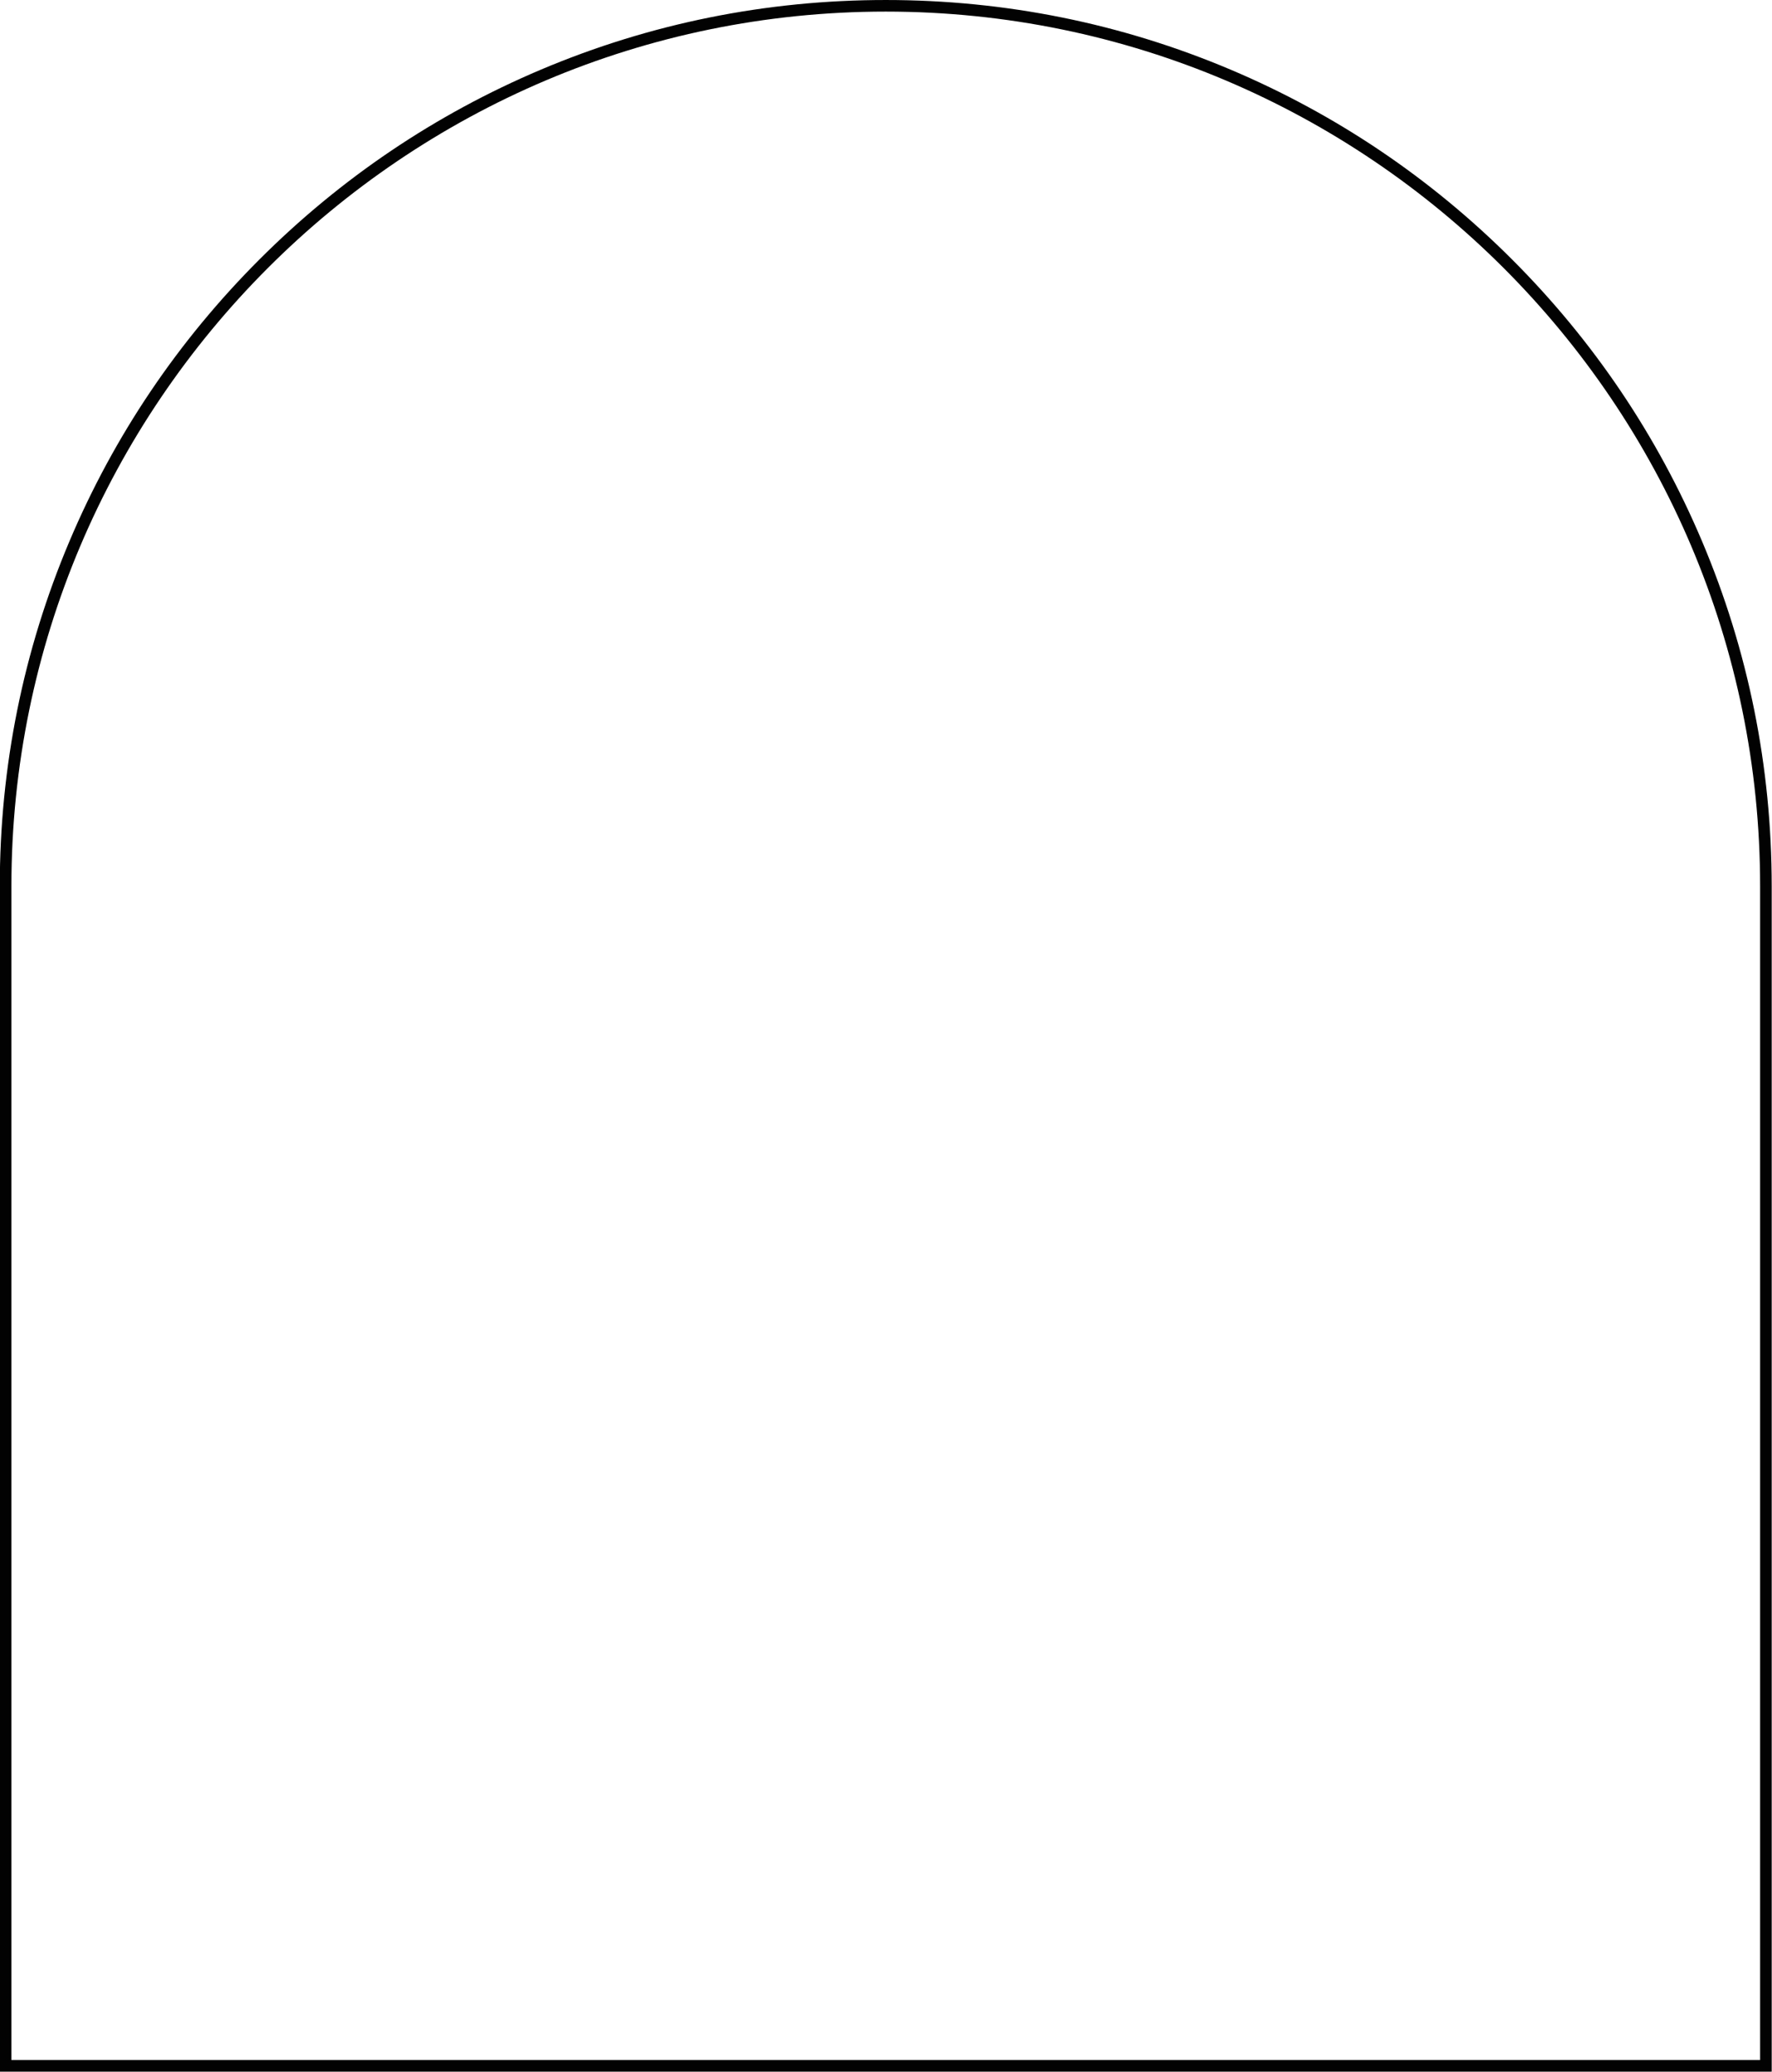 <?xml version="1.0" encoding="UTF-8"?><svg xmlns="http://www.w3.org/2000/svg" xmlns:xlink="http://www.w3.org/1999/xlink" height="412.4" preserveAspectRatio="xMidYMid meet" version="1.0" viewBox="73.6 43.8 352.9 412.4" width="352.9" zoomAndPan="magnify"><g id="change1_1"><path d="M 75.871 453.891 L 424.133 453.891 L 424.133 220.242 C 424.133 124.227 346.016 46.109 250 46.109 C 153.984 46.109 75.871 124.227 75.871 220.242 Z M 426.441 456.199 L 73.559 456.199 L 73.559 220.242 C 73.559 196.422 78.223 173.316 87.426 151.562 C 96.312 130.551 109.031 111.684 125.238 95.48 C 141.441 79.273 160.309 66.555 181.32 57.664 C 203.074 48.465 226.18 43.801 250 43.801 C 273.82 43.801 296.926 48.465 318.68 57.664 C 339.691 66.555 358.559 79.273 374.766 95.48 C 390.969 111.684 403.688 130.551 412.574 151.562 C 421.777 173.316 426.441 196.422 426.441 220.242 L 426.441 456.199" fill="#020202"/></g></svg>